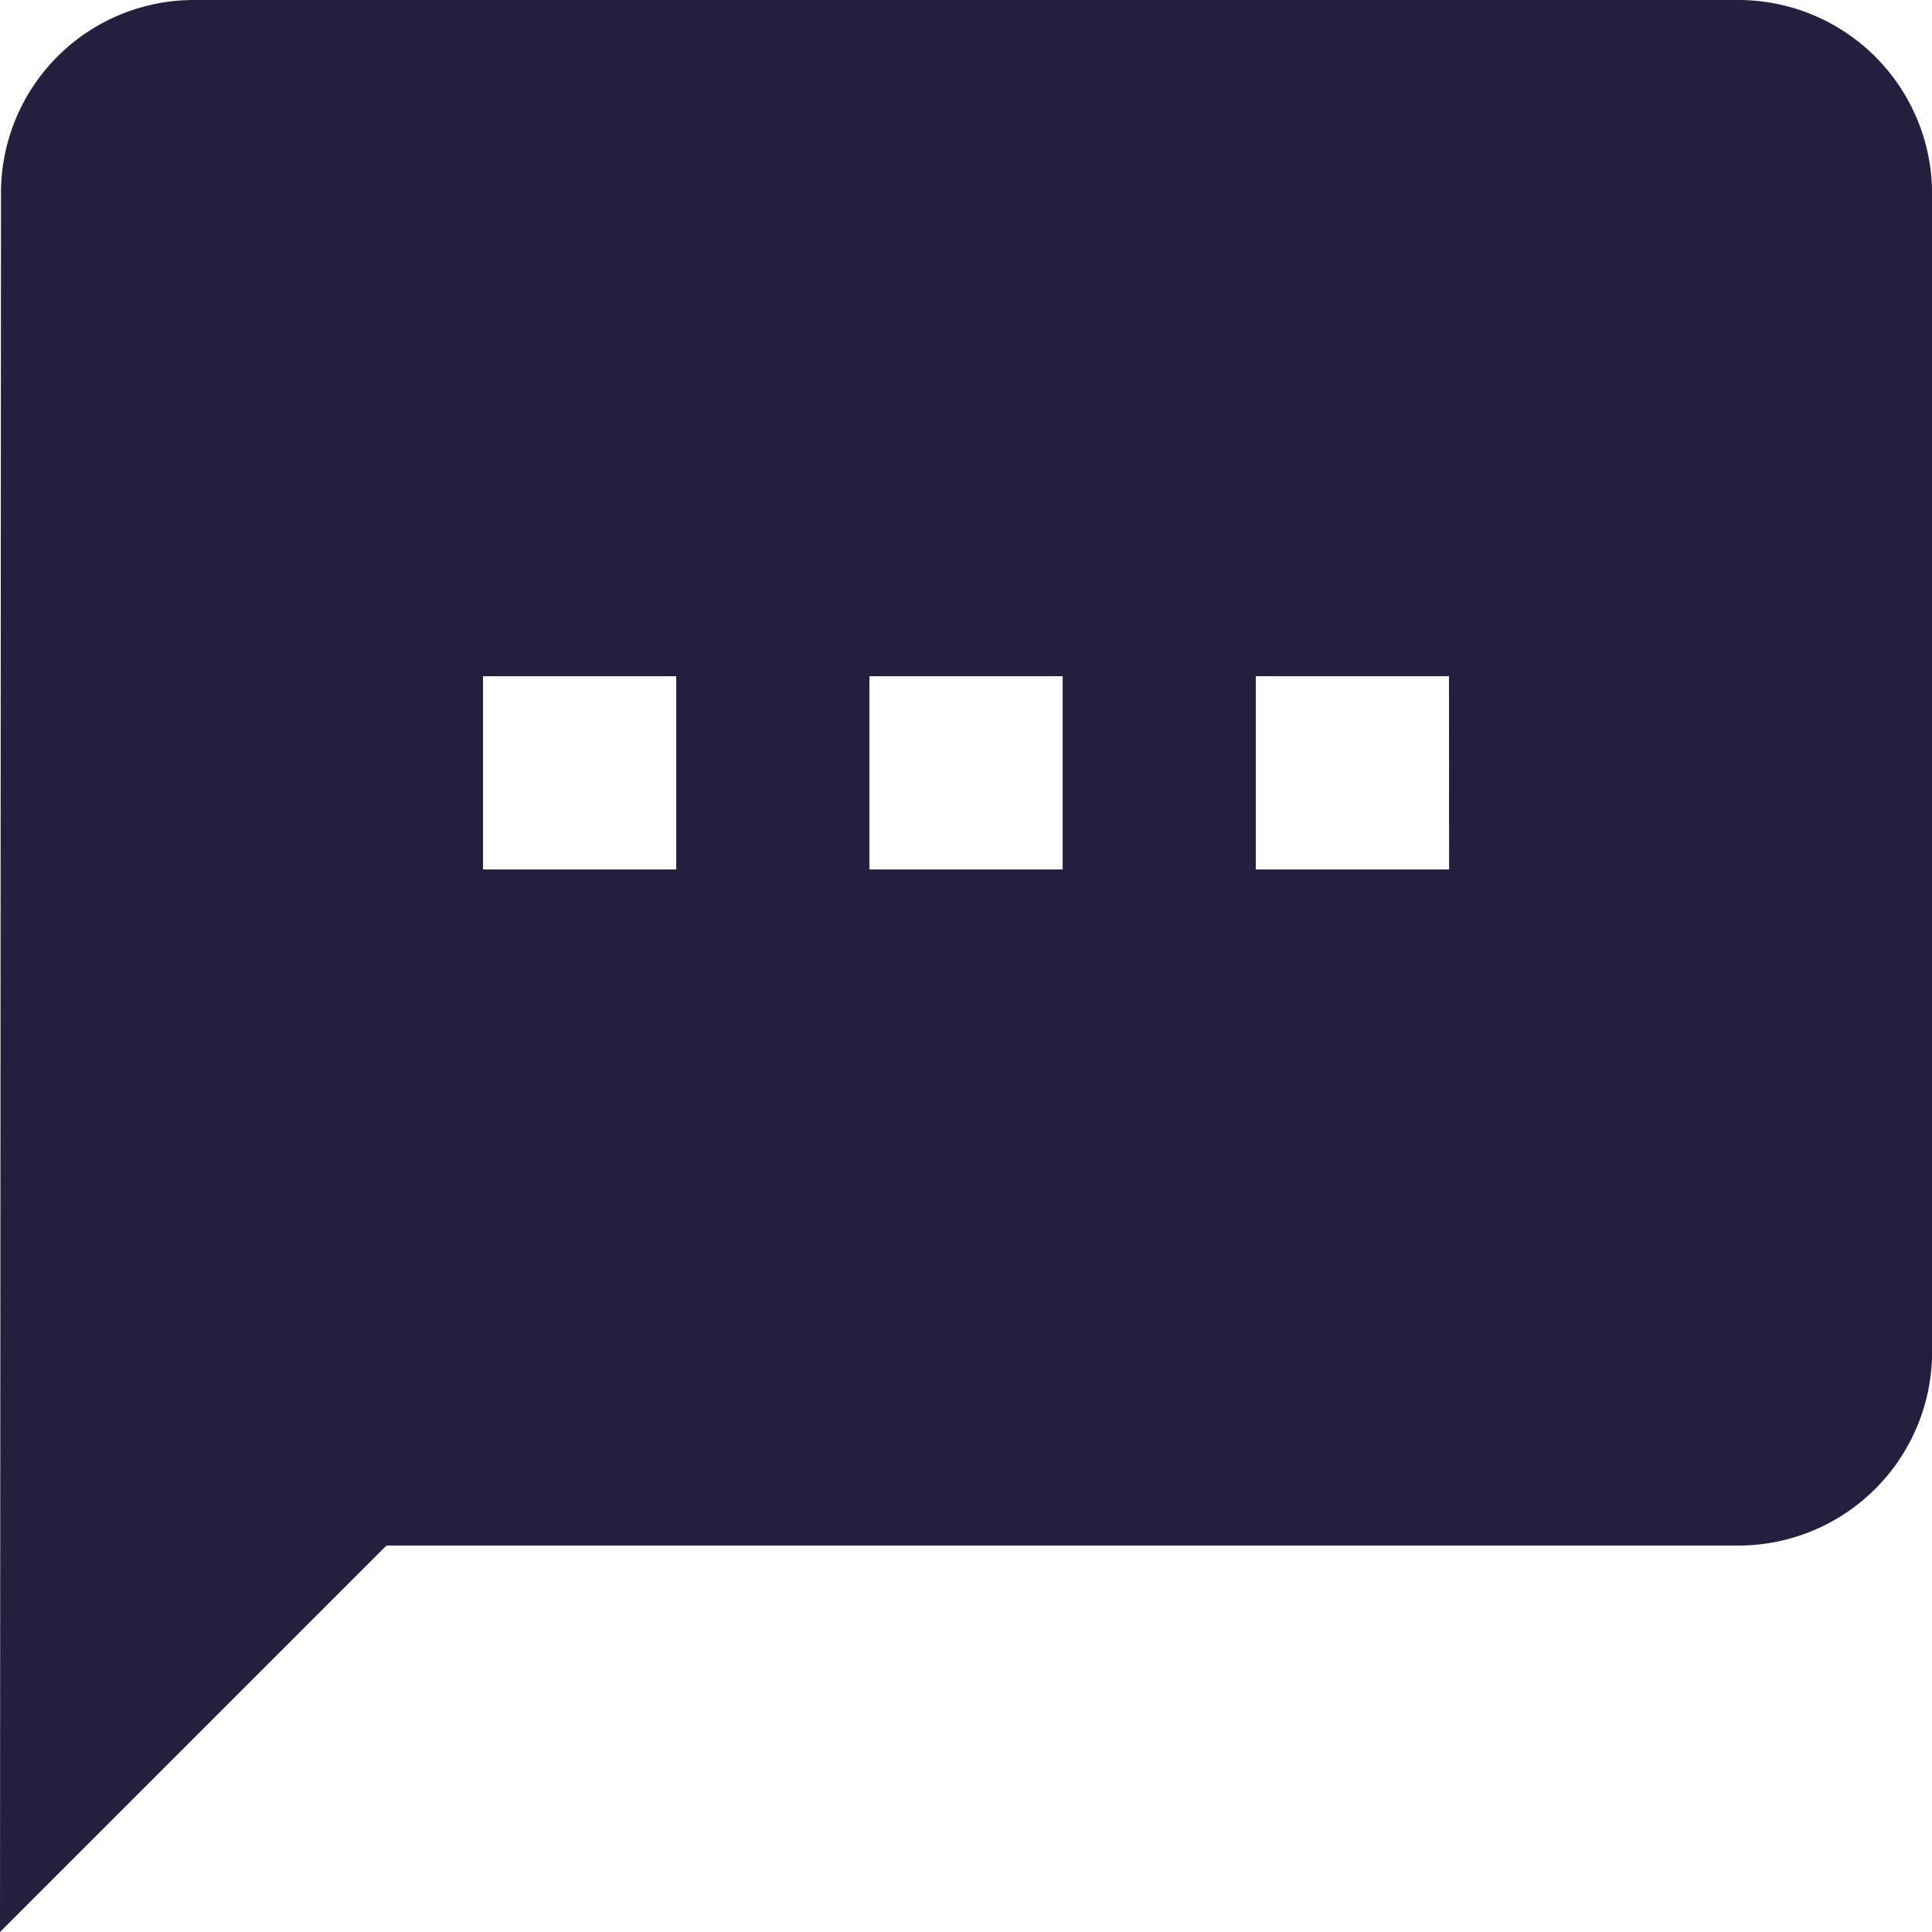 <svg xmlns="http://www.w3.org/2000/svg" width="19.648" height="19.648" viewBox="0 0 19.648 19.648">
    <path fill="#23203f" d="M20.684 3H4.965A1.962 1.962 0 0 0 3.01 4.965L3 22.648l3.93-3.93h13.754a1.971 1.971 0 0 0 1.965-1.965V4.965A1.971 1.971 0 0 0 20.684 3zM9.877 11.842H7.912V9.877h1.965zm3.93 0h-1.965V9.877h1.965zm3.93 0h-1.966V9.877h1.965z" transform="translate(-3 -3)"/>
</svg>
